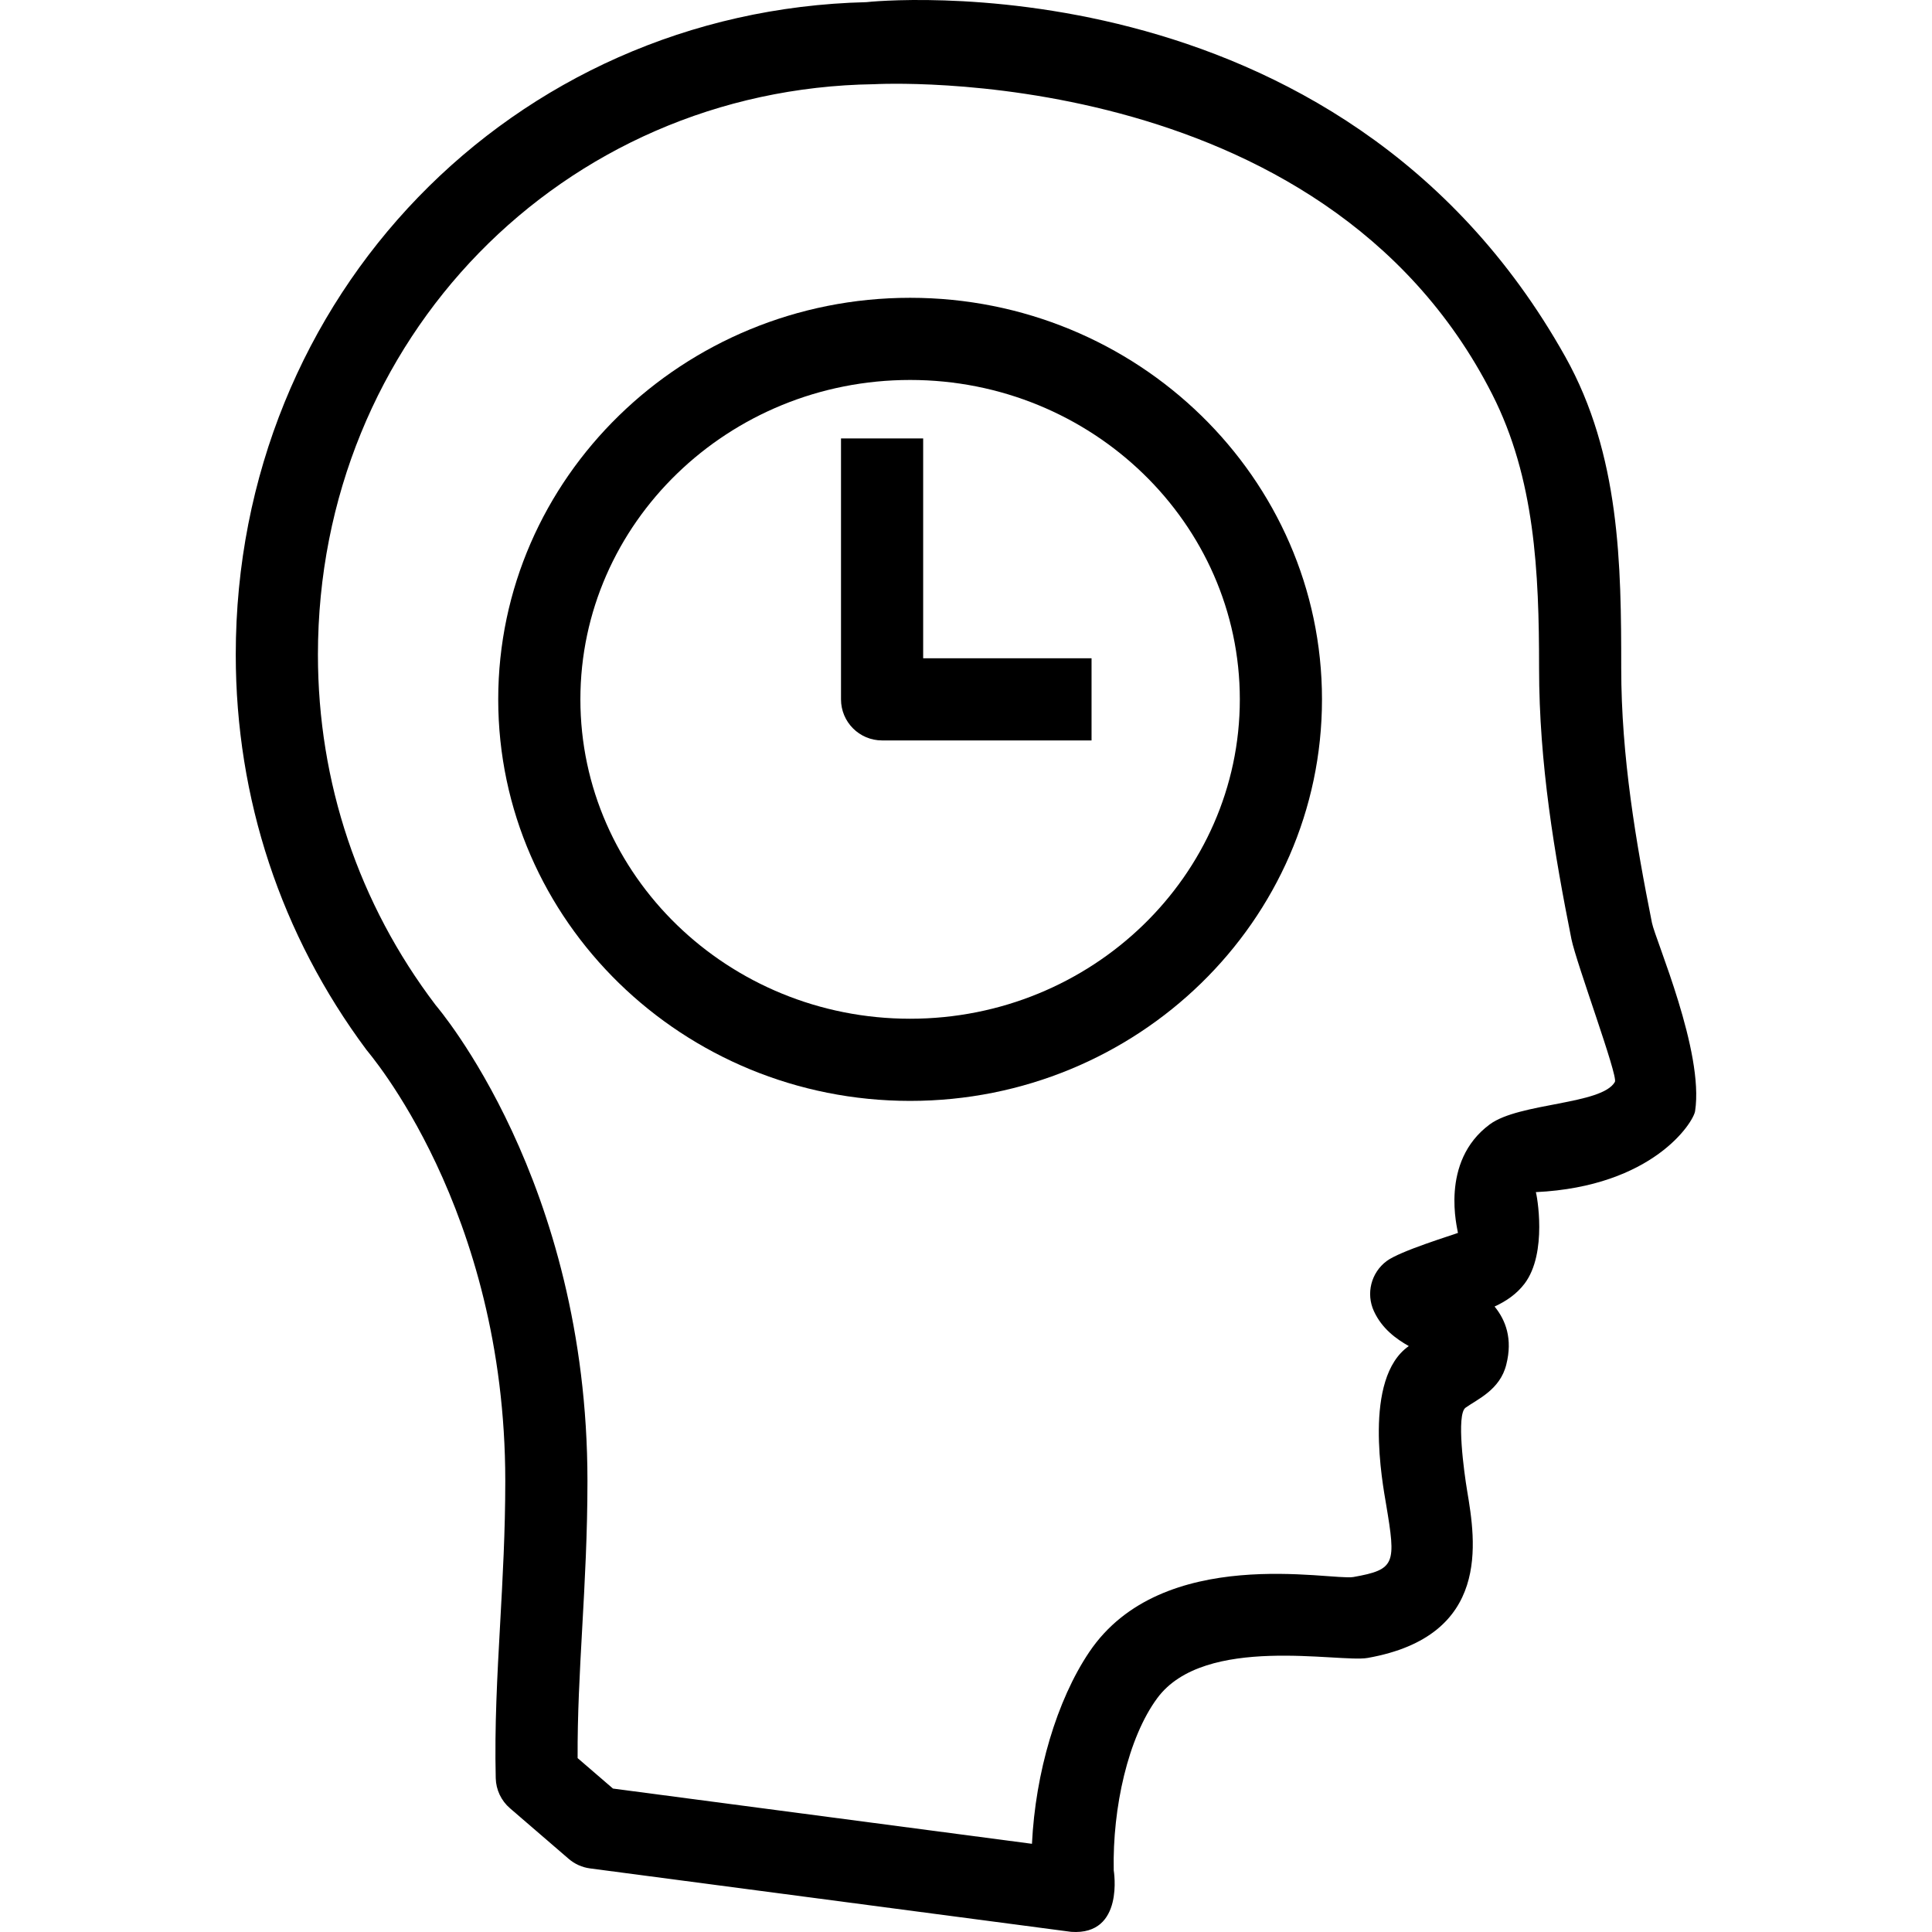 <?xml version="1.0" encoding="iso-8859-1"?>
<!-- Uploaded to: SVG Repo, www.svgrepo.com, Generator: SVG Repo Mixer Tools -->
<svg fill="#000000" height="800px" width="800px" version="1.1" id="Capa_1" xmlns="http://www.w3.org/2000/svg" xmlns:xlink="http://www.w3.org/1999/xlink" 
	 viewBox="0 0 481.749 481.749" xml:space="preserve">
<g>
	<path d="M226.942,274.512c-56.631,0-102.709-44.917-102.709-100.128c0-55.211,46.078-100.128,102.709-100.128
		s102.699,44.916,102.699,100.128C329.641,229.594,283.573,274.512,226.942,274.512z M226.942,94.744
		c-45.337,0-82.221,35.729-82.221,79.64s36.884,79.64,82.221,79.64c45.327,0,82.211-35.729,82.211-79.64
		S272.269,94.744,226.942,94.744z"/>
	<path d="M272.179,184.628h-52.229c-5.663,0-10.244-4.587-10.244-10.244v-65.06h20.488v54.816h41.986V184.628z"/>
	<path d="M267.107,481.71l-119.975-15.817c-1.981-0.26-3.832-1.09-5.342-2.396l-14.616-12.595c-2.2-1.886-3.491-4.617-3.561-7.508
		c-0.31-12.975,0.37-25.389,1.1-38.539c0.63-11.319,1.28-23.028,1.28-35.573c0-67.98-34.403-107.126-34.623-107.511
		c-21.319-28.636-32.583-62.673-32.583-98.542c0-89.408,68.936-160.56,157.239-162.691c0.451-0.076,117.652-12.671,174.267,88.383
		c13.709,24.47,13.964,52.035,13.964,77.679c0,22.049,3.682,43.557,7.663,63.509c0.871,4.301,13.043,32.142,10.754,46.963
		c-0.432,2.798-10.51,18.792-39.715,20.188c0.22,0.405,3.01,15.189-2.83,22.853c-1.931,2.534-4.512,4.322-7.453,5.673
		c2.771,3.38,4.552,8.063,2.922,14.465c-1.551,6.312-7.216,8.655-10.164,10.768c-2.347,1.682-0.361,16.146,0.401,20.703
		c2.12,12.655,6.052,36.209-24.799,41.686c-7.043,1.255-40.672-5.952-52.47,10.029c-7.274,9.853-11.184,27.28-10.854,42.936
		C277.711,466.374,280.466,482.649,267.107,481.71z M152.844,445.982l104.479,13.775c0.85-17.732,6.192-35.789,14.275-47.803
		c18.195-27.046,60.443-17.757,65.856-18.718c10.584-1.876,10.654-3.306,8.173-18.137c-0.84-5.042-5.884-31.408,5.662-39.449
		c-3.191-1.811-6.703-4.357-8.703-8.713c-2.02-4.387-0.7-9.589,3.172-12.485c3.371-2.521,16.276-6.432,17.786-7.022
		c-0.07-0.89-4.694-17.727,7.933-27.065c7.359-5.442,27.954-4.86,31.202-10.589c0.837-1.476-9.613-29.571-10.843-35.624
		c-4.192-21.017-8.064-43.721-8.064-67.55c0-24.084-1.055-47.339-11.674-68.261c-42.456-83.648-153.678-77.353-154.158-77.344
		C140.178,22.121,79.276,84.6,79.276,163.23c0,31.877,10.145,62.098,29.352,87.393c0.32,0.425,37.854,43.826,37.854,118.66
		c0,13.109-0.661,25.109-1.31,36.708c-0.621,11.155-1.201,21.764-1.141,32.397L152.844,445.982z"/>
</g>
</svg>